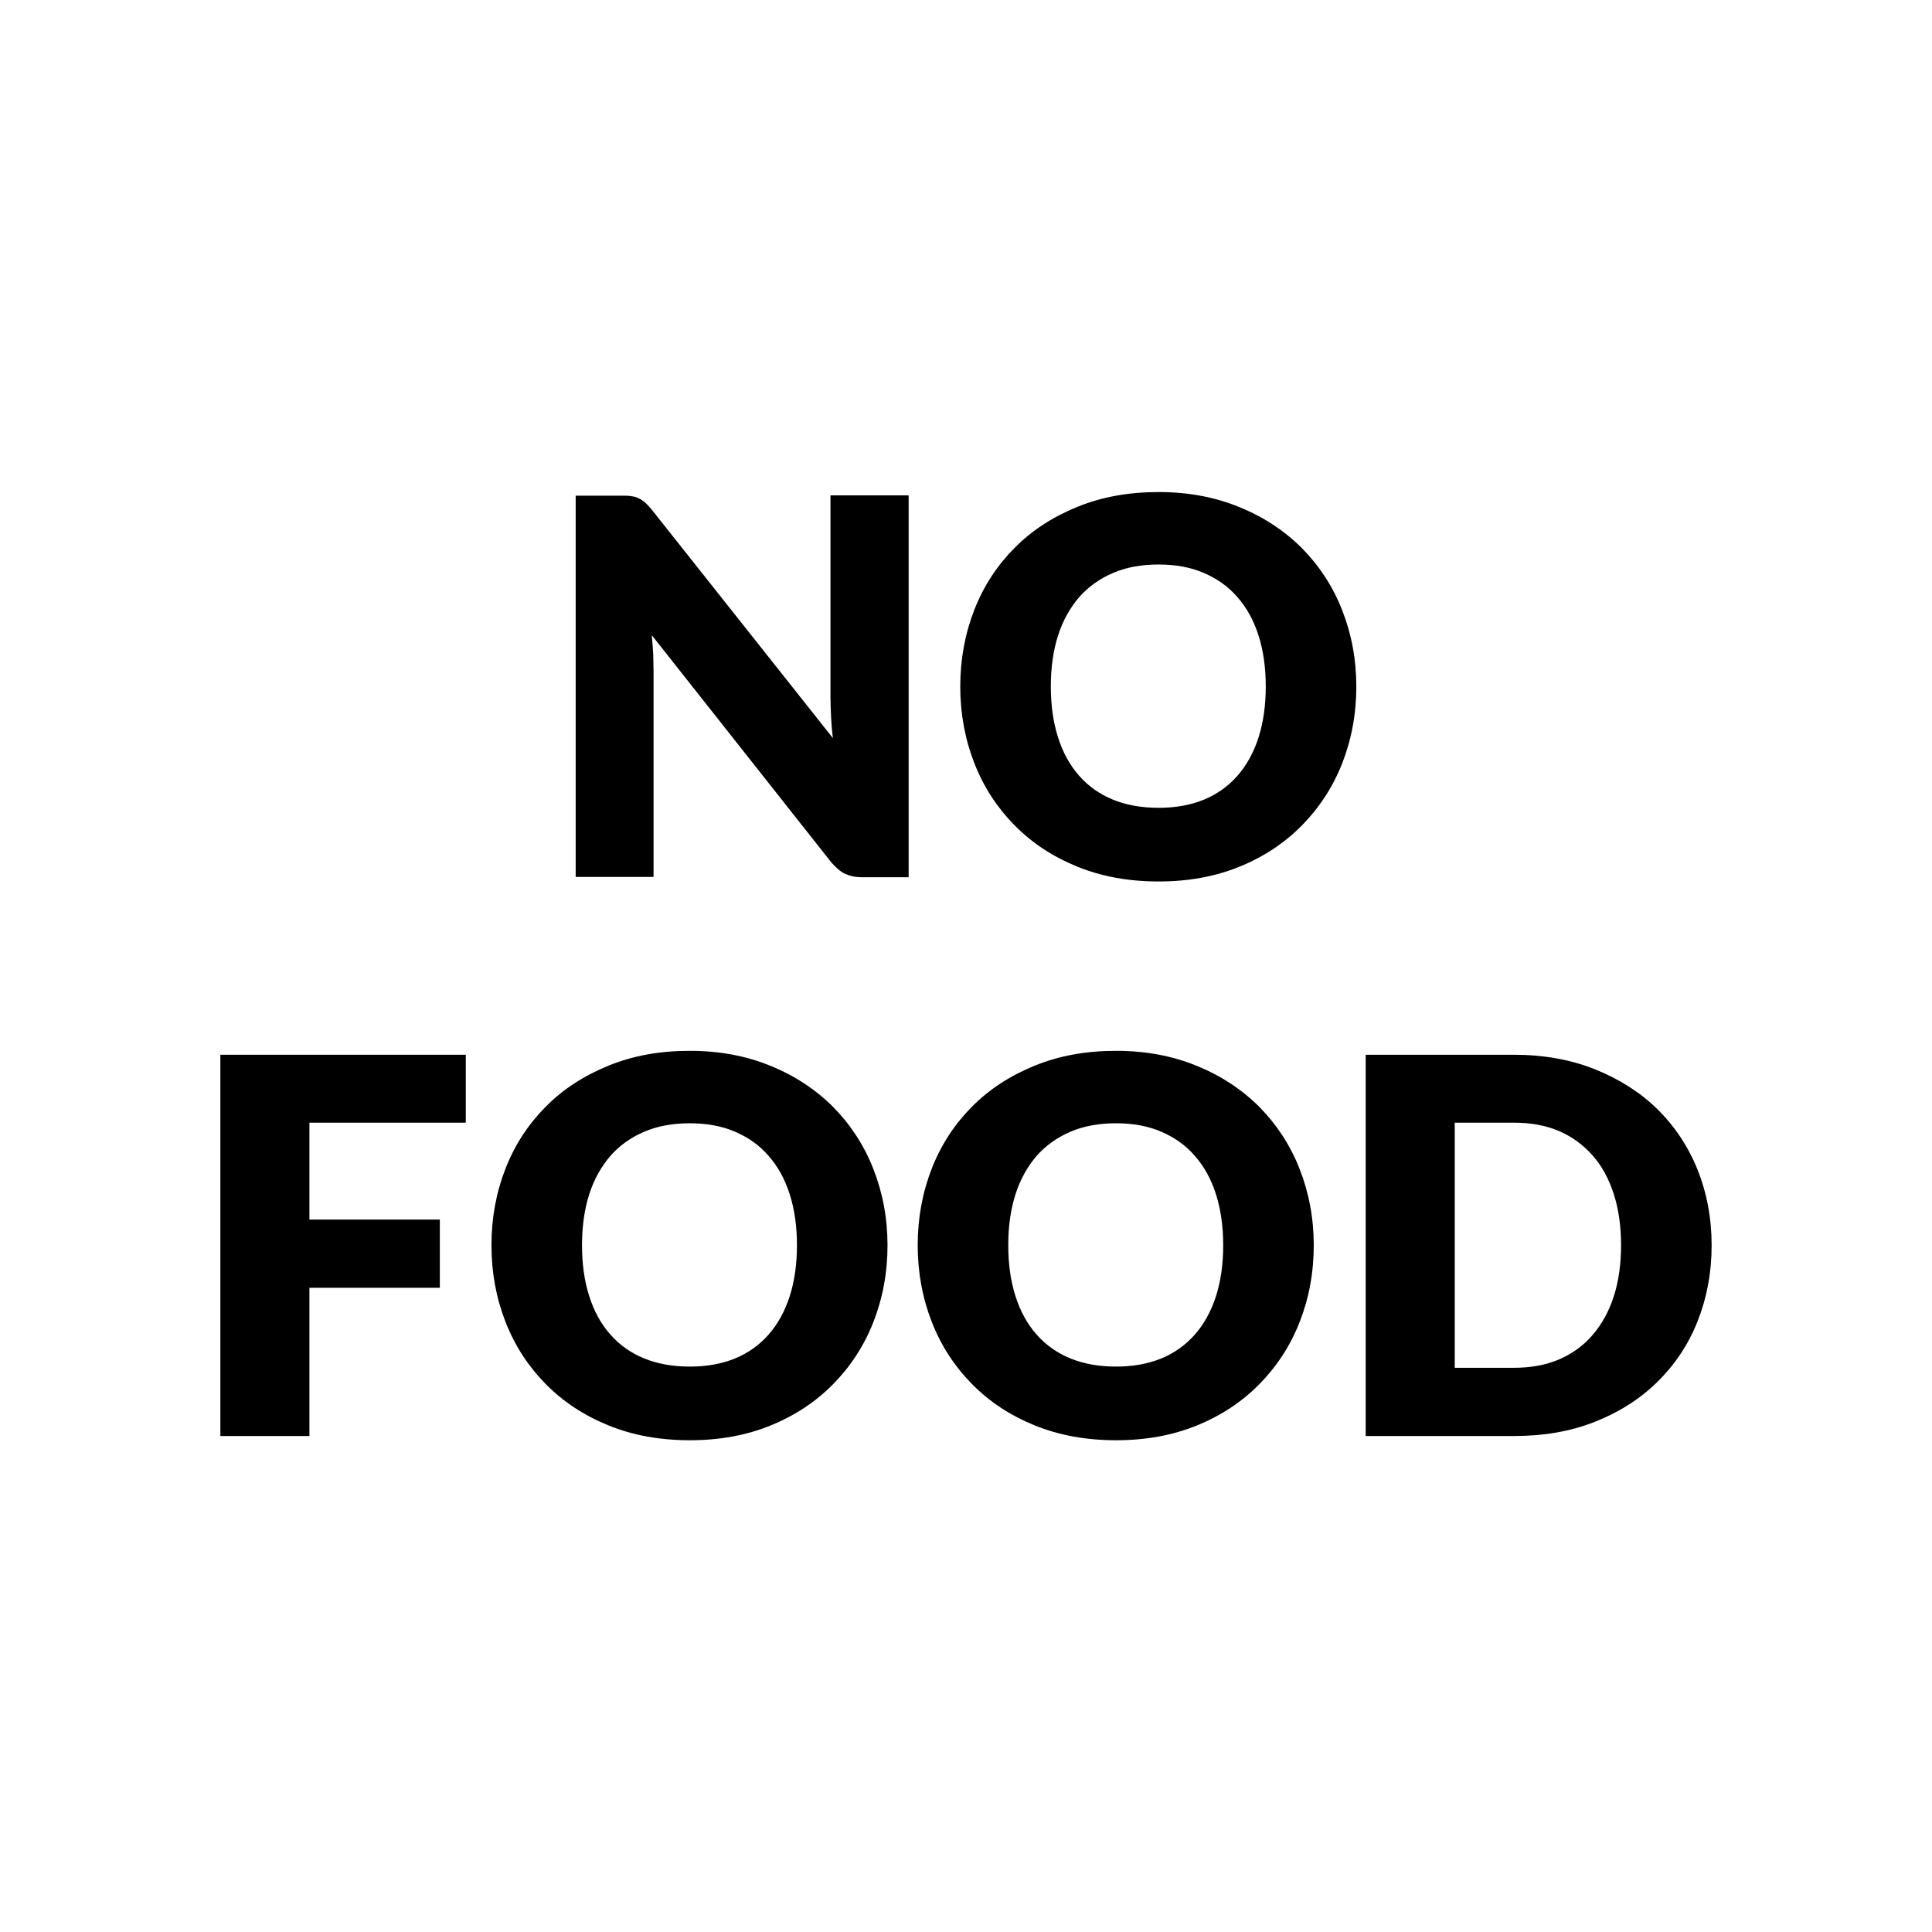 <?xml version="1.0" encoding="UTF-8"?>
<svg id="Livello_2" data-name="Livello 2" xmlns="http://www.w3.org/2000/svg" viewBox="0 0 64 64">
  <defs>
    <style>
      .cls-1 {
        fill: none;
      }
    </style>
  </defs>
  <g id="Livello_1-2" data-name="Livello 1">
    <g>
      <path d="m30.1,16.43v12.63h-1.53c-.23,0-.41-.04-.57-.11-.15-.07-.3-.2-.46-.38l-5.95-7.53c.02.23.04.44.05.65,0,.21.01.41.01.59v6.77h-2.58v-12.63h1.54c.13,0,.23,0,.32.02.09.01.16.03.23.07.07.03.14.08.2.13s.14.14.22.23l6.01,7.58c-.03-.24-.05-.48-.06-.71-.01-.23-.02-.44-.02-.65v-6.68h2.58Z"/>
      <path d="m44.93,22.74c0,.91-.16,1.76-.47,2.55-.31.79-.76,1.47-1.33,2.05-.57.58-1.26,1.04-2.07,1.37-.81.33-1.7.49-2.68.49s-1.88-.16-2.69-.49c-.81-.33-1.5-.78-2.08-1.37s-1.02-1.26-1.33-2.05-.47-1.64-.47-2.55.16-1.76.47-2.55.76-1.47,1.33-2.04c.57-.58,1.27-1.03,2.08-1.36s1.7-.49,2.69-.49,1.88.17,2.68.5c.81.33,1.5.79,2.07,1.36.57.58,1.02,1.26,1.33,2.05.31.79.47,1.63.47,2.54Zm-3,0c0-.62-.08-1.19-.24-1.69-.16-.5-.39-.92-.7-1.27-.3-.35-.67-.61-1.11-.8-.44-.19-.94-.28-1.5-.28s-1.07.09-1.51.28-.81.45-1.12.8c-.3.35-.54.77-.7,1.27-.16.5-.24,1.06-.24,1.69s.08,1.19.24,1.69.39.92.7,1.27.68.61,1.12.79.95.27,1.51.27,1.06-.09,1.5-.27c.44-.18.81-.45,1.11-.79s.54-.77.7-1.27.24-1.06.24-1.69Z"/>
      <path d="m10.25,37.2v3.2h4.32v2.26h-4.32v4.91h-2.95v-12.63h8.13v2.25h-5.18Z"/>
      <path d="m29.4,41.25c0,.91-.16,1.76-.47,2.55-.31.79-.76,1.47-1.33,2.05-.57.58-1.26,1.04-2.07,1.37-.81.33-1.7.49-2.68.49s-1.88-.16-2.69-.49c-.81-.33-1.5-.78-2.08-1.37s-1.02-1.26-1.33-2.05-.47-1.64-.47-2.55.16-1.76.47-2.55.76-1.47,1.33-2.04c.57-.58,1.27-1.03,2.08-1.36s1.7-.49,2.69-.49,1.88.17,2.68.5c.81.33,1.5.79,2.07,1.36.57.58,1.02,1.26,1.33,2.05.31.79.47,1.63.47,2.54Zm-3,0c0-.62-.08-1.19-.24-1.69-.16-.5-.39-.92-.7-1.27-.3-.35-.67-.61-1.11-.8-.44-.19-.94-.28-1.5-.28s-1.07.09-1.51.28-.81.45-1.12.8c-.3.35-.54.77-.7,1.27-.16.5-.24,1.06-.24,1.69s.08,1.19.24,1.69.39.92.7,1.27.68.61,1.12.79.95.27,1.51.27,1.06-.09,1.5-.27c.44-.18.81-.45,1.11-.79s.54-.77.7-1.27.24-1.06.24-1.69Z"/>
      <path d="m43.52,41.25c0,.91-.16,1.76-.47,2.55-.31.79-.76,1.47-1.33,2.05-.57.58-1.26,1.04-2.07,1.37-.81.33-1.7.49-2.68.49s-1.88-.16-2.69-.49c-.81-.33-1.5-.78-2.08-1.37s-1.02-1.26-1.33-2.05-.47-1.64-.47-2.55.16-1.76.47-2.55.76-1.47,1.33-2.04c.57-.58,1.27-1.03,2.08-1.36s1.7-.49,2.69-.49,1.88.17,2.68.5c.81.33,1.5.79,2.07,1.36.57.58,1.02,1.26,1.33,2.05.31.79.47,1.63.47,2.54Zm-3,0c0-.62-.08-1.19-.24-1.69-.16-.5-.39-.92-.7-1.27-.3-.35-.67-.61-1.11-.8-.44-.19-.94-.28-1.5-.28s-1.07.09-1.51.28-.81.45-1.12.8c-.3.35-.54.77-.7,1.27-.16.5-.24,1.06-.24,1.69s.08,1.19.24,1.69.39.92.7,1.27.68.61,1.12.79.95.27,1.51.27,1.06-.09,1.5-.27c.44-.18.81-.45,1.11-.79s.54-.77.7-1.27.24-1.06.24-1.69Z"/>
      <path d="m56.7,41.25c0,.91-.16,1.75-.47,2.53s-.76,1.44-1.33,2c-.57.56-1.26,1-2.07,1.32-.81.32-1.7.47-2.68.47h-4.91v-12.63h4.91c.98,0,1.88.16,2.68.48s1.5.76,2.07,1.32c.57.56,1.02,1.23,1.33,2s.47,1.61.47,2.52Zm-3,0c0-.62-.08-1.19-.24-1.69s-.39-.93-.7-1.28-.67-.62-1.11-.81c-.44-.19-.94-.28-1.5-.28h-1.96v8.12h1.96c.56,0,1.06-.09,1.5-.28.44-.19.81-.46,1.11-.81.3-.35.54-.78.7-1.28s.24-1.07.24-1.7Z"/>
    </g>
    <rect class="cls-1" width="64" height="64"/>
  </g>
</svg>